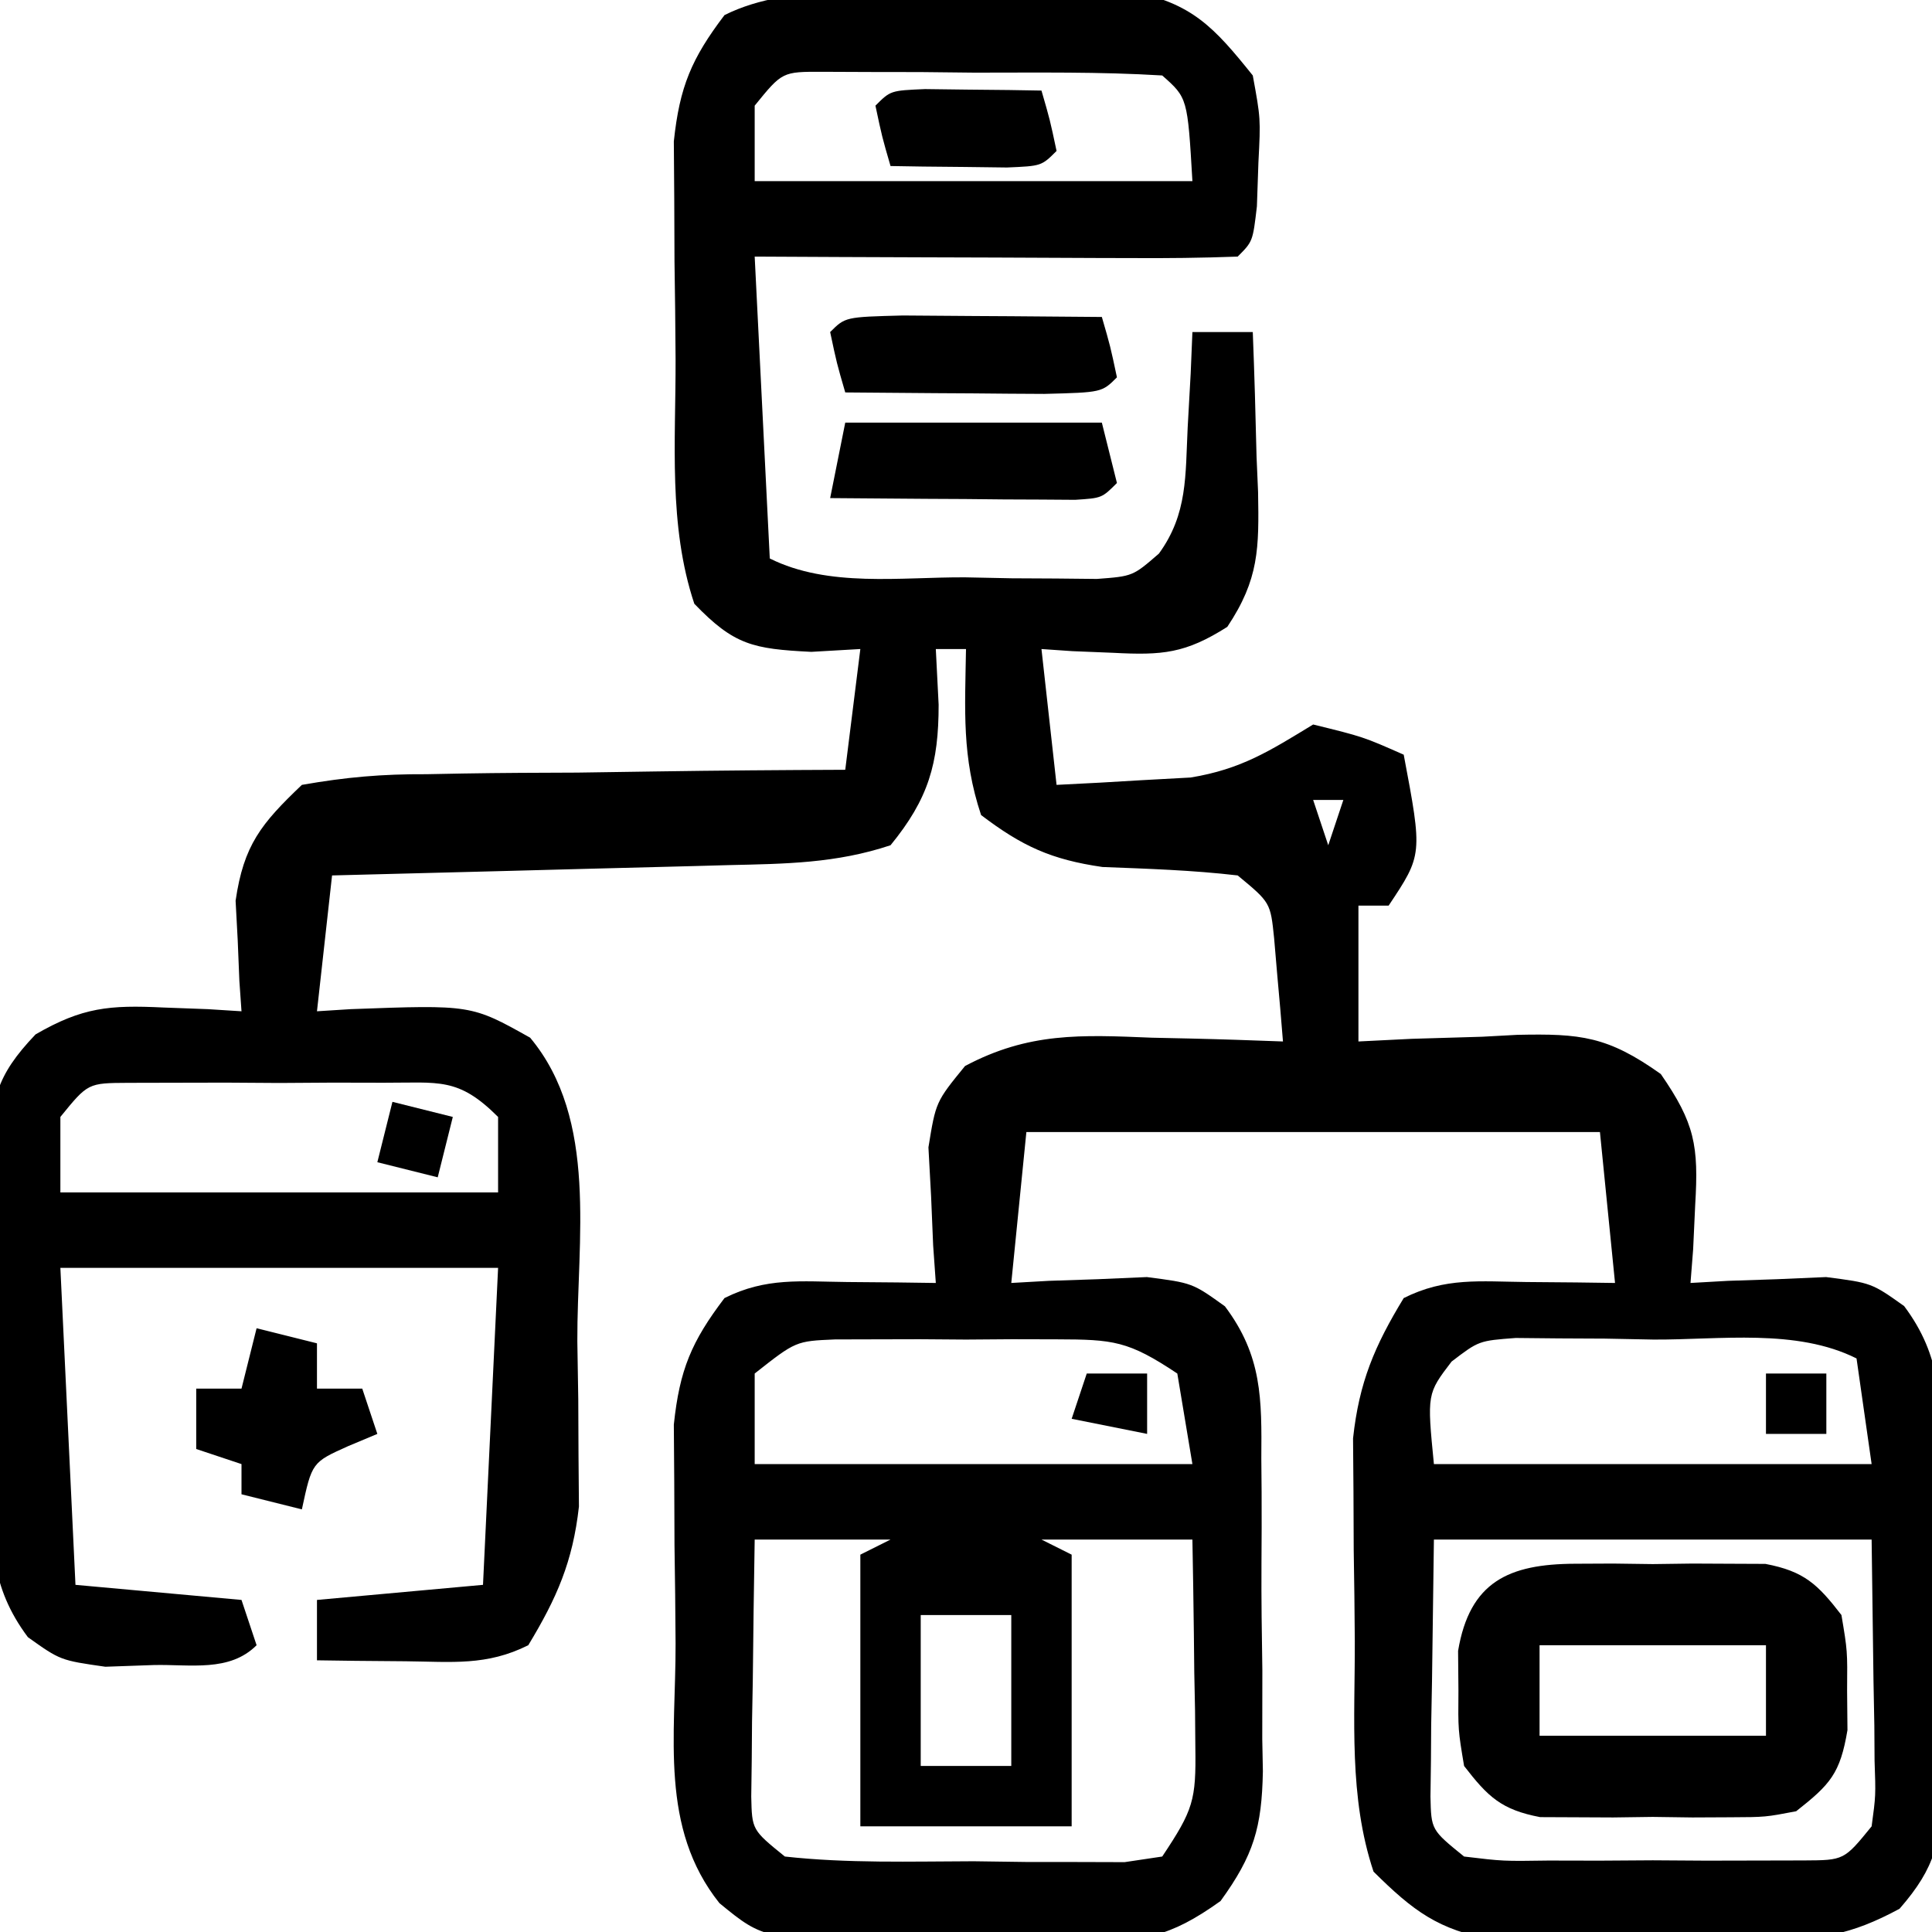 <?xml version="1.0" encoding="UTF-8"?>
<svg version="1.1" xmlns="http://www.w3.org/2000/svg" width="128" height="128">
<path d="M0 0 C1.927 -0.056 1.927 -0.056 3.893 -0.113 C5.131 -0.125 6.369 -0.136 7.645 -0.148 C8.779 -0.168 9.913 -0.188 11.081 -0.208 C15.155 0.557 16.629 2.188 19.188 5.375 C19.711 8.234 19.711 8.234 19.562 11.125 C19.529 12.089 19.495 13.053 19.461 14.047 C19.188 16.375 19.188 16.375 18.188 17.375 C15.812 17.463 13.465 17.49 11.09 17.473 C10.027 17.471 10.027 17.471 8.942 17.468 C6.669 17.463 4.397 17.45 2.125 17.438 C0.588 17.432 -0.949 17.428 -2.486 17.424 C-6.262 17.414 -10.037 17.394 -13.812 17.375 C-13.482 23.975 -13.152 30.575 -12.812 37.375 C-8.934 39.314 -4.141 38.603 0.125 38.625 C1.648 38.656 1.648 38.656 3.201 38.688 C4.175 38.693 5.149 38.698 6.152 38.703 C7.046 38.712 7.939 38.722 8.859 38.731 C11.238 38.553 11.238 38.553 12.97 37.051 C14.881 34.421 14.717 31.883 14.875 28.688 C14.941 27.508 15.006 26.329 15.074 25.113 C15.112 24.21 15.149 23.306 15.188 22.375 C16.508 22.375 17.828 22.375 19.188 22.375 C19.296 25.126 19.375 27.873 19.438 30.625 C19.471 31.402 19.505 32.18 19.539 32.98 C19.603 36.706 19.608 38.745 17.5 41.906 C14.722 43.67 13.198 43.797 9.938 43.625 C9.045 43.589 8.153 43.553 7.234 43.516 C6.559 43.469 5.883 43.423 5.188 43.375 C5.683 47.83 5.683 47.83 6.188 52.375 C8.084 52.287 9.98 52.179 11.875 52.062 C12.931 52.004 13.986 51.946 15.074 51.887 C18.432 51.335 20.317 50.121 23.188 48.375 C26.5 49.188 26.5 49.188 29.188 50.375 C30.438 57 30.438 57 28.188 60.375 C27.527 60.375 26.867 60.375 26.188 60.375 C26.188 63.345 26.188 66.315 26.188 69.375 C27.357 69.317 28.526 69.259 29.73 69.199 C31.279 69.152 32.827 69.107 34.375 69.062 C35.144 69.021 35.913 68.979 36.705 68.936 C40.903 68.845 42.695 69.025 46.219 71.531 C48.474 74.789 48.735 76.284 48.5 80.188 C48.455 81.163 48.41 82.139 48.363 83.145 C48.305 83.881 48.247 84.617 48.188 85.375 C49.007 85.329 49.827 85.282 50.672 85.234 C51.75 85.198 52.827 85.162 53.938 85.125 C55.005 85.079 56.072 85.032 57.172 84.984 C60.188 85.375 60.188 85.375 62.341 86.905 C64.853 90.264 64.781 93.244 64.754 97.281 C64.76 98.043 64.766 98.805 64.773 99.589 C64.78 101.197 64.777 102.804 64.764 104.411 C64.75 106.868 64.784 109.321 64.822 111.777 C64.823 113.341 64.821 114.905 64.816 116.469 C64.83 117.201 64.843 117.934 64.857 118.688 C64.79 122.326 64.459 124.065 62.037 126.836 C58.746 128.614 56.695 128.891 52.969 128.906 C51.2 128.914 51.2 128.914 49.395 128.922 C48.171 128.906 46.948 128.891 45.688 128.875 C43.853 128.898 43.853 128.898 41.98 128.922 C40.801 128.917 39.621 128.912 38.406 128.906 C36.797 128.899 36.797 128.899 35.154 128.893 C31.485 128.252 29.812 126.976 27.188 124.375 C25.536 119.422 25.962 114.276 25.947 109.088 C25.938 107.08 25.906 105.072 25.875 103.064 C25.867 101.151 25.867 101.151 25.859 99.199 C25.85 98.035 25.841 96.87 25.831 95.671 C26.233 91.958 27.254 89.552 29.188 86.375 C31.952 84.993 34.234 85.28 37.312 85.312 C38.408 85.322 39.504 85.331 40.633 85.34 C41.476 85.351 42.319 85.363 43.188 85.375 C42.858 82.075 42.528 78.775 42.188 75.375 C29.648 75.375 17.108 75.375 4.188 75.375 C3.857 78.675 3.527 81.975 3.188 85.375 C4.007 85.329 4.827 85.282 5.672 85.234 C6.75 85.198 7.827 85.162 8.938 85.125 C10.005 85.079 11.072 85.032 12.172 84.984 C15.188 85.375 15.188 85.375 17.341 86.921 C19.816 90.21 19.782 93.066 19.754 97.027 C19.76 97.764 19.766 98.502 19.773 99.261 C19.78 100.817 19.777 102.373 19.764 103.928 C19.75 106.302 19.784 108.672 19.822 111.045 C19.823 112.56 19.821 114.075 19.816 115.59 C19.83 116.295 19.843 117.001 19.857 117.727 C19.787 121.449 19.253 123.285 17.053 126.322 C13.639 128.768 11.88 129.007 7.715 129.004 C5.871 129.007 5.871 129.007 3.99 129.01 C2.715 128.986 1.439 128.962 0.125 128.938 C-1.794 128.954 -1.794 128.954 -3.752 128.971 C-13.175 128.897 -13.175 128.897 -16.146 126.465 C-20.133 121.465 -19.036 115.369 -19.053 109.254 C-19.062 107.081 -19.093 104.909 -19.125 102.736 C-19.132 101.349 -19.137 99.962 -19.141 98.574 C-19.15 97.314 -19.159 96.055 -19.169 94.757 C-18.787 91.129 -18.002 89.258 -15.812 86.375 C-13.048 84.993 -10.766 85.28 -7.688 85.312 C-6.592 85.322 -5.496 85.331 -4.367 85.34 C-3.524 85.351 -2.681 85.363 -1.812 85.375 C-1.9 84.145 -1.9 84.145 -1.988 82.891 C-2.033 81.813 -2.079 80.735 -2.125 79.625 C-2.212 78.024 -2.212 78.024 -2.301 76.391 C-1.812 73.375 -1.812 73.375 0.125 71 C4.347 68.76 7.804 68.932 12.5 69.125 C13.336 69.143 14.172 69.161 15.033 69.18 C17.085 69.227 19.136 69.298 21.188 69.375 C21.073 67.916 20.946 66.458 20.812 65 C20.708 63.782 20.708 63.782 20.602 62.539 C20.359 60.172 20.359 60.172 18.188 58.375 C15.2 58.026 12.235 57.932 9.23 57.816 C5.834 57.324 3.91 56.442 1.188 54.375 C-0.096 50.525 0.121 47.428 0.188 43.375 C-0.472 43.375 -1.133 43.375 -1.812 43.375 C-1.751 44.592 -1.689 45.809 -1.625 47.062 C-1.625 50.956 -2.288 53.289 -4.812 56.375 C-8.417 57.577 -11.785 57.605 -15.543 57.691 C-16.293 57.712 -17.044 57.733 -17.817 57.754 C-20.211 57.82 -22.606 57.879 -25 57.938 C-26.624 57.981 -28.249 58.024 -29.873 58.068 C-33.853 58.175 -37.833 58.277 -41.812 58.375 C-42.142 61.345 -42.472 64.315 -42.812 67.375 C-42.076 67.329 -41.34 67.282 -40.582 67.234 C-32.591 66.939 -32.591 66.939 -28.688 69.125 C-24.151 74.569 -25.59 82.547 -25.562 89.25 C-25.542 90.517 -25.521 91.784 -25.5 93.09 C-25.492 94.929 -25.492 94.929 -25.484 96.805 C-25.47 98.479 -25.47 98.479 -25.456 100.187 C-25.864 103.84 -26.917 106.243 -28.812 109.375 C-31.577 110.757 -33.859 110.47 -36.938 110.438 C-38.033 110.428 -39.129 110.419 -40.258 110.41 C-41.522 110.393 -41.522 110.393 -42.812 110.375 C-42.812 109.055 -42.812 107.735 -42.812 106.375 C-37.367 105.88 -37.367 105.88 -31.812 105.375 C-31.483 98.445 -31.152 91.515 -30.812 84.375 C-40.383 84.375 -49.953 84.375 -59.812 84.375 C-59.483 91.305 -59.153 98.235 -58.812 105.375 C-55.182 105.705 -51.553 106.035 -47.812 106.375 C-47.483 107.365 -47.153 108.355 -46.812 109.375 C-48.61 111.173 -51.196 110.632 -53.625 110.688 C-54.683 110.725 -55.742 110.762 -56.832 110.801 C-59.812 110.375 -59.812 110.375 -61.963 108.843 C-64.479 105.485 -64.406 102.506 -64.379 98.469 C-64.385 97.707 -64.391 96.945 -64.398 96.161 C-64.405 94.553 -64.402 92.946 -64.389 91.339 C-64.375 88.882 -64.409 86.429 -64.447 83.973 C-64.448 82.409 -64.446 80.845 -64.441 79.281 C-64.455 78.549 -64.468 77.816 -64.482 77.062 C-64.412 73.272 -64.111 71.688 -61.454 68.905 C-58.351 67.108 -56.554 66.954 -53 67.125 C-52.024 67.161 -51.048 67.197 -50.043 67.234 C-49.307 67.281 -48.571 67.327 -47.812 67.375 C-47.859 66.711 -47.905 66.047 -47.953 65.363 C-47.989 64.48 -48.025 63.597 -48.062 62.688 C-48.109 61.817 -48.155 60.947 -48.203 60.051 C-47.664 56.357 -46.513 54.95 -43.812 52.375 C-40.871 51.859 -38.489 51.653 -35.547 51.668 C-34.753 51.653 -33.96 51.638 -33.143 51.622 C-30.616 51.579 -28.09 51.57 -25.562 51.562 C-23.846 51.539 -22.13 51.514 -20.414 51.486 C-16.213 51.423 -12.014 51.391 -7.812 51.375 C-7.482 48.735 -7.152 46.095 -6.812 43.375 C-8.421 43.468 -8.421 43.468 -10.062 43.562 C-13.939 43.369 -15.178 43.111 -17.812 40.375 C-19.544 35.182 -19.038 29.616 -19.053 24.179 C-19.062 22.015 -19.093 19.851 -19.125 17.688 C-19.132 16.305 -19.137 14.922 -19.141 13.539 C-19.155 11.659 -19.155 11.659 -19.169 9.741 C-18.786 6.122 -17.996 4.252 -15.812 1.375 C-11.25 -0.906 -5.009 0.055 0 0 Z M-13.812 7.375 C-13.812 9.025 -13.812 10.675 -13.812 12.375 C-4.242 12.375 5.327 12.375 15.188 12.375 C14.866 6.859 14.866 6.859 13.188 5.375 C9.048 5.122 4.896 5.19 0.75 5.188 C-1.007 5.169 -1.007 5.169 -2.799 5.15 C-3.916 5.148 -5.033 5.147 -6.184 5.145 C-7.214 5.14 -8.245 5.136 -9.306 5.132 C-11.985 5.124 -11.985 5.124 -13.812 7.375 Z M23.188 53.375 C23.517 54.365 23.848 55.355 24.188 56.375 C24.517 55.385 24.848 54.395 25.188 53.375 C24.527 53.375 23.867 53.375 23.188 53.375 Z M-59.812 74.375 C-59.812 76.025 -59.812 77.675 -59.812 79.375 C-50.242 79.375 -40.672 79.375 -30.812 79.375 C-30.812 77.725 -30.812 76.075 -30.812 74.375 C-33.459 71.728 -34.716 72.118 -38.406 72.109 C-39.519 72.107 -40.631 72.104 -41.777 72.102 C-42.944 72.109 -44.111 72.117 -45.312 72.125 C-46.479 72.117 -47.646 72.11 -48.848 72.102 C-49.96 72.104 -51.073 72.107 -52.219 72.109 C-53.755 72.113 -53.755 72.113 -55.322 72.116 C-57.986 72.129 -57.986 72.129 -59.812 74.375 Z M-13.812 91.375 C-13.812 93.355 -13.812 95.335 -13.812 97.375 C-4.242 97.375 5.327 97.375 15.188 97.375 C14.857 95.395 14.527 93.415 14.188 91.375 C10.929 89.203 9.961 89.119 6.188 89.109 C5.218 89.107 4.249 89.104 3.25 89.102 C2.239 89.109 1.229 89.117 0.188 89.125 C-0.823 89.117 -1.834 89.11 -2.875 89.102 C-4.329 89.105 -4.329 89.105 -5.812 89.109 C-6.699 89.112 -7.586 89.114 -8.5 89.116 C-11.087 89.227 -11.087 89.227 -13.812 91.375 Z M32.359 90.583 C30.731 92.716 30.731 92.716 31.188 97.375 C40.758 97.375 50.328 97.375 60.188 97.375 C59.858 95.065 59.528 92.755 59.188 90.375 C55.192 88.377 50.143 89.146 45.75 89.125 C44.687 89.104 43.624 89.084 42.529 89.062 C41.001 89.055 41.001 89.055 39.441 89.047 C38.506 89.038 37.571 89.028 36.608 89.019 C34.166 89.203 34.166 89.203 32.359 90.583 Z M-13.812 102.375 C-13.866 105.5 -13.906 108.625 -13.938 111.75 C-13.954 112.639 -13.971 113.529 -13.988 114.445 C-13.995 115.296 -14.001 116.147 -14.008 117.023 C-14.018 117.809 -14.029 118.594 -14.04 119.404 C-13.992 121.609 -13.992 121.609 -11.812 123.375 C-7.664 123.833 -3.483 123.699 0.688 123.688 C1.854 123.704 3.021 123.72 4.223 123.736 C5.335 123.737 6.448 123.738 7.594 123.738 C9.13 123.743 9.13 123.743 10.697 123.747 C11.93 123.563 11.93 123.563 13.188 123.375 C15.255 120.274 15.432 119.646 15.383 116.145 C15.376 115.342 15.37 114.54 15.363 113.713 C15.347 112.88 15.33 112.046 15.312 111.188 C15.303 110.343 15.294 109.498 15.285 108.627 C15.262 106.543 15.226 104.459 15.188 102.375 C11.887 102.375 8.588 102.375 5.188 102.375 C5.848 102.705 6.508 103.035 7.188 103.375 C7.188 109.315 7.188 115.255 7.188 121.375 C2.567 121.375 -2.053 121.375 -6.812 121.375 C-6.812 115.435 -6.812 109.495 -6.812 103.375 C-6.152 103.045 -5.492 102.715 -4.812 102.375 C-7.782 102.375 -10.752 102.375 -13.812 102.375 Z M31.188 102.375 C31.146 105.469 31.105 108.562 31.062 111.75 C31.035 113.211 31.035 113.211 31.007 114.701 C31.002 115.467 30.997 116.234 30.992 117.023 C30.982 117.809 30.971 118.594 30.96 119.404 C31.008 121.609 31.008 121.609 33.188 123.375 C35.775 123.686 35.775 123.686 38.781 123.641 C39.894 123.643 41.006 123.646 42.152 123.648 C43.319 123.641 44.486 123.633 45.688 123.625 C46.854 123.633 48.021 123.64 49.223 123.648 C50.335 123.646 51.448 123.643 52.594 123.641 C54.13 123.637 54.13 123.637 55.697 123.634 C58.361 123.621 58.361 123.621 60.188 121.375 C60.464 119.34 60.464 119.34 60.383 117.023 C60.378 116.257 60.373 115.49 60.368 114.701 C60.349 113.727 60.331 112.753 60.312 111.75 C60.271 108.656 60.23 105.562 60.188 102.375 C50.617 102.375 41.047 102.375 31.188 102.375 Z M-2.812 107.375 C-2.812 110.675 -2.812 113.975 -2.812 117.375 C-0.833 117.375 1.147 117.375 3.188 117.375 C3.188 114.075 3.188 110.775 3.188 107.375 C1.208 107.375 -0.772 107.375 -2.812 107.375 Z " fill="#000000" transform="translate(63.812,-0.375)"/>
<path d="M0 0 C0.834 -0.004 1.668 -0.008 2.527 -0.012 C3.829 0.006 3.829 0.006 5.156 0.023 C6.024 0.012 6.891 0 7.785 -0.012 C9.036 -0.006 9.036 -0.006 10.312 0 C11.454 0.005 11.454 0.005 12.619 0.01 C15.186 0.499 16.076 1.352 17.656 3.398 C18.055 5.773 18.055 5.773 18.031 8.398 C18.039 9.265 18.047 10.131 18.055 11.023 C17.572 13.9 16.92 14.615 14.656 16.398 C12.619 16.787 12.619 16.787 10.312 16.797 C9.478 16.801 8.644 16.805 7.785 16.809 C6.484 16.791 6.484 16.791 5.156 16.773 C4.289 16.785 3.421 16.797 2.527 16.809 C1.693 16.805 0.859 16.801 0 16.797 C-1.142 16.792 -1.142 16.792 -2.307 16.787 C-4.873 16.298 -5.764 15.445 -7.344 13.398 C-7.742 11.023 -7.742 11.023 -7.719 8.398 C-7.726 7.532 -7.734 6.666 -7.742 5.773 C-6.974 1.193 -4.385 0.019 0 0 Z M-2.344 5.398 C-2.344 7.378 -2.344 9.358 -2.344 11.398 C2.606 11.398 7.556 11.398 12.656 11.398 C12.656 9.418 12.656 7.438 12.656 5.398 C7.706 5.398 2.756 5.398 -2.344 5.398 Z " fill="#000000" transform="translate(104.344,103.602)"/>
<path d="M0 0 C5.61 0 11.22 0 17 0 C17.33 1.32 17.66 2.64 18 4 C17 5 17 5 15.234 5.114 C14.485 5.108 13.736 5.103 12.965 5.098 C12.156 5.094 11.347 5.091 10.514 5.088 C9.664 5.08 8.813 5.071 7.938 5.062 C7.083 5.058 6.229 5.053 5.35 5.049 C3.233 5.037 1.117 5.019 -1 5 C-0.67 3.35 -0.34 1.7 0 0 Z " fill="#000000" transform="translate(56,28)"/>
<path d="M0 0 C1.582 0.007 3.164 0.019 4.746 0.035 C5.552 0.04 6.359 0.044 7.189 0.049 C9.188 0.061 11.186 0.079 13.184 0.098 C13.746 2.035 13.746 2.035 14.184 4.098 C13.184 5.098 13.184 5.098 9.367 5.195 C7.785 5.189 6.203 5.177 4.621 5.16 C3.815 5.156 3.008 5.151 2.178 5.146 C0.18 5.135 -1.818 5.117 -3.816 5.098 C-4.379 3.16 -4.379 3.16 -4.816 1.098 C-3.816 0.098 -3.816 0.098 0 0 Z " fill="#000000" transform="translate(59.816,20.902)"/>
<path d="M0 0 C1.32 0.33 2.64 0.66 4 1 C4 1.99 4 2.98 4 4 C4.99 4 5.98 4 7 4 C7.33 4.99 7.66 5.98 8 7 C7.361 7.268 6.721 7.536 6.062 7.812 C3.669 8.887 3.669 8.887 3 12 C1.68 11.67 0.36 11.34 -1 11 C-1 10.34 -1 9.68 -1 9 C-1.99 8.67 -2.98 8.34 -4 8 C-4 6.68 -4 5.36 -4 4 C-3.01 4 -2.02 4 -1 4 C-0.67 2.68 -0.34 1.36 0 0 Z " fill="#000000" transform="translate(17,88)"/>
<path d="M0 0 C1.375 0.017 1.375 0.017 2.777 0.035 C3.696 0.044 4.616 0.053 5.562 0.062 C6.273 0.074 6.983 0.086 7.715 0.098 C8.277 2.035 8.277 2.035 8.715 4.098 C7.715 5.098 7.715 5.098 5.43 5.195 C4.055 5.178 4.055 5.178 2.652 5.16 C1.733 5.151 0.814 5.142 -0.133 5.133 C-0.843 5.121 -1.553 5.11 -2.285 5.098 C-2.848 3.16 -2.848 3.16 -3.285 1.098 C-2.285 0.098 -2.285 0.098 0 0 Z " fill="#000000" transform="translate(61.285,5.902)"/>
<path d="M0 0 C1.98 0.495 1.98 0.495 4 1 C3.67 2.32 3.34 3.64 3 5 C1.68 4.67 0.36 4.34 -1 4 C-0.67 2.68 -0.34 1.36 0 0 Z " fill="#000000" transform="translate(26,73)"/>
<path d="M0 0 C1.32 0 2.64 0 4 0 C4 1.32 4 2.64 4 4 C2.35 3.67 0.7 3.34 -1 3 C-0.67 2.01 -0.34 1.02 0 0 Z " fill="#000000" transform="translate(72,91)"/>
<path d="M0 0 C1.32 0 2.64 0 4 0 C4 1.32 4 2.64 4 4 C2.68 4 1.36 4 0 4 C0 2.68 0 1.36 0 0 Z " fill="#000000" transform="translate(117,91)"/>
</svg>
